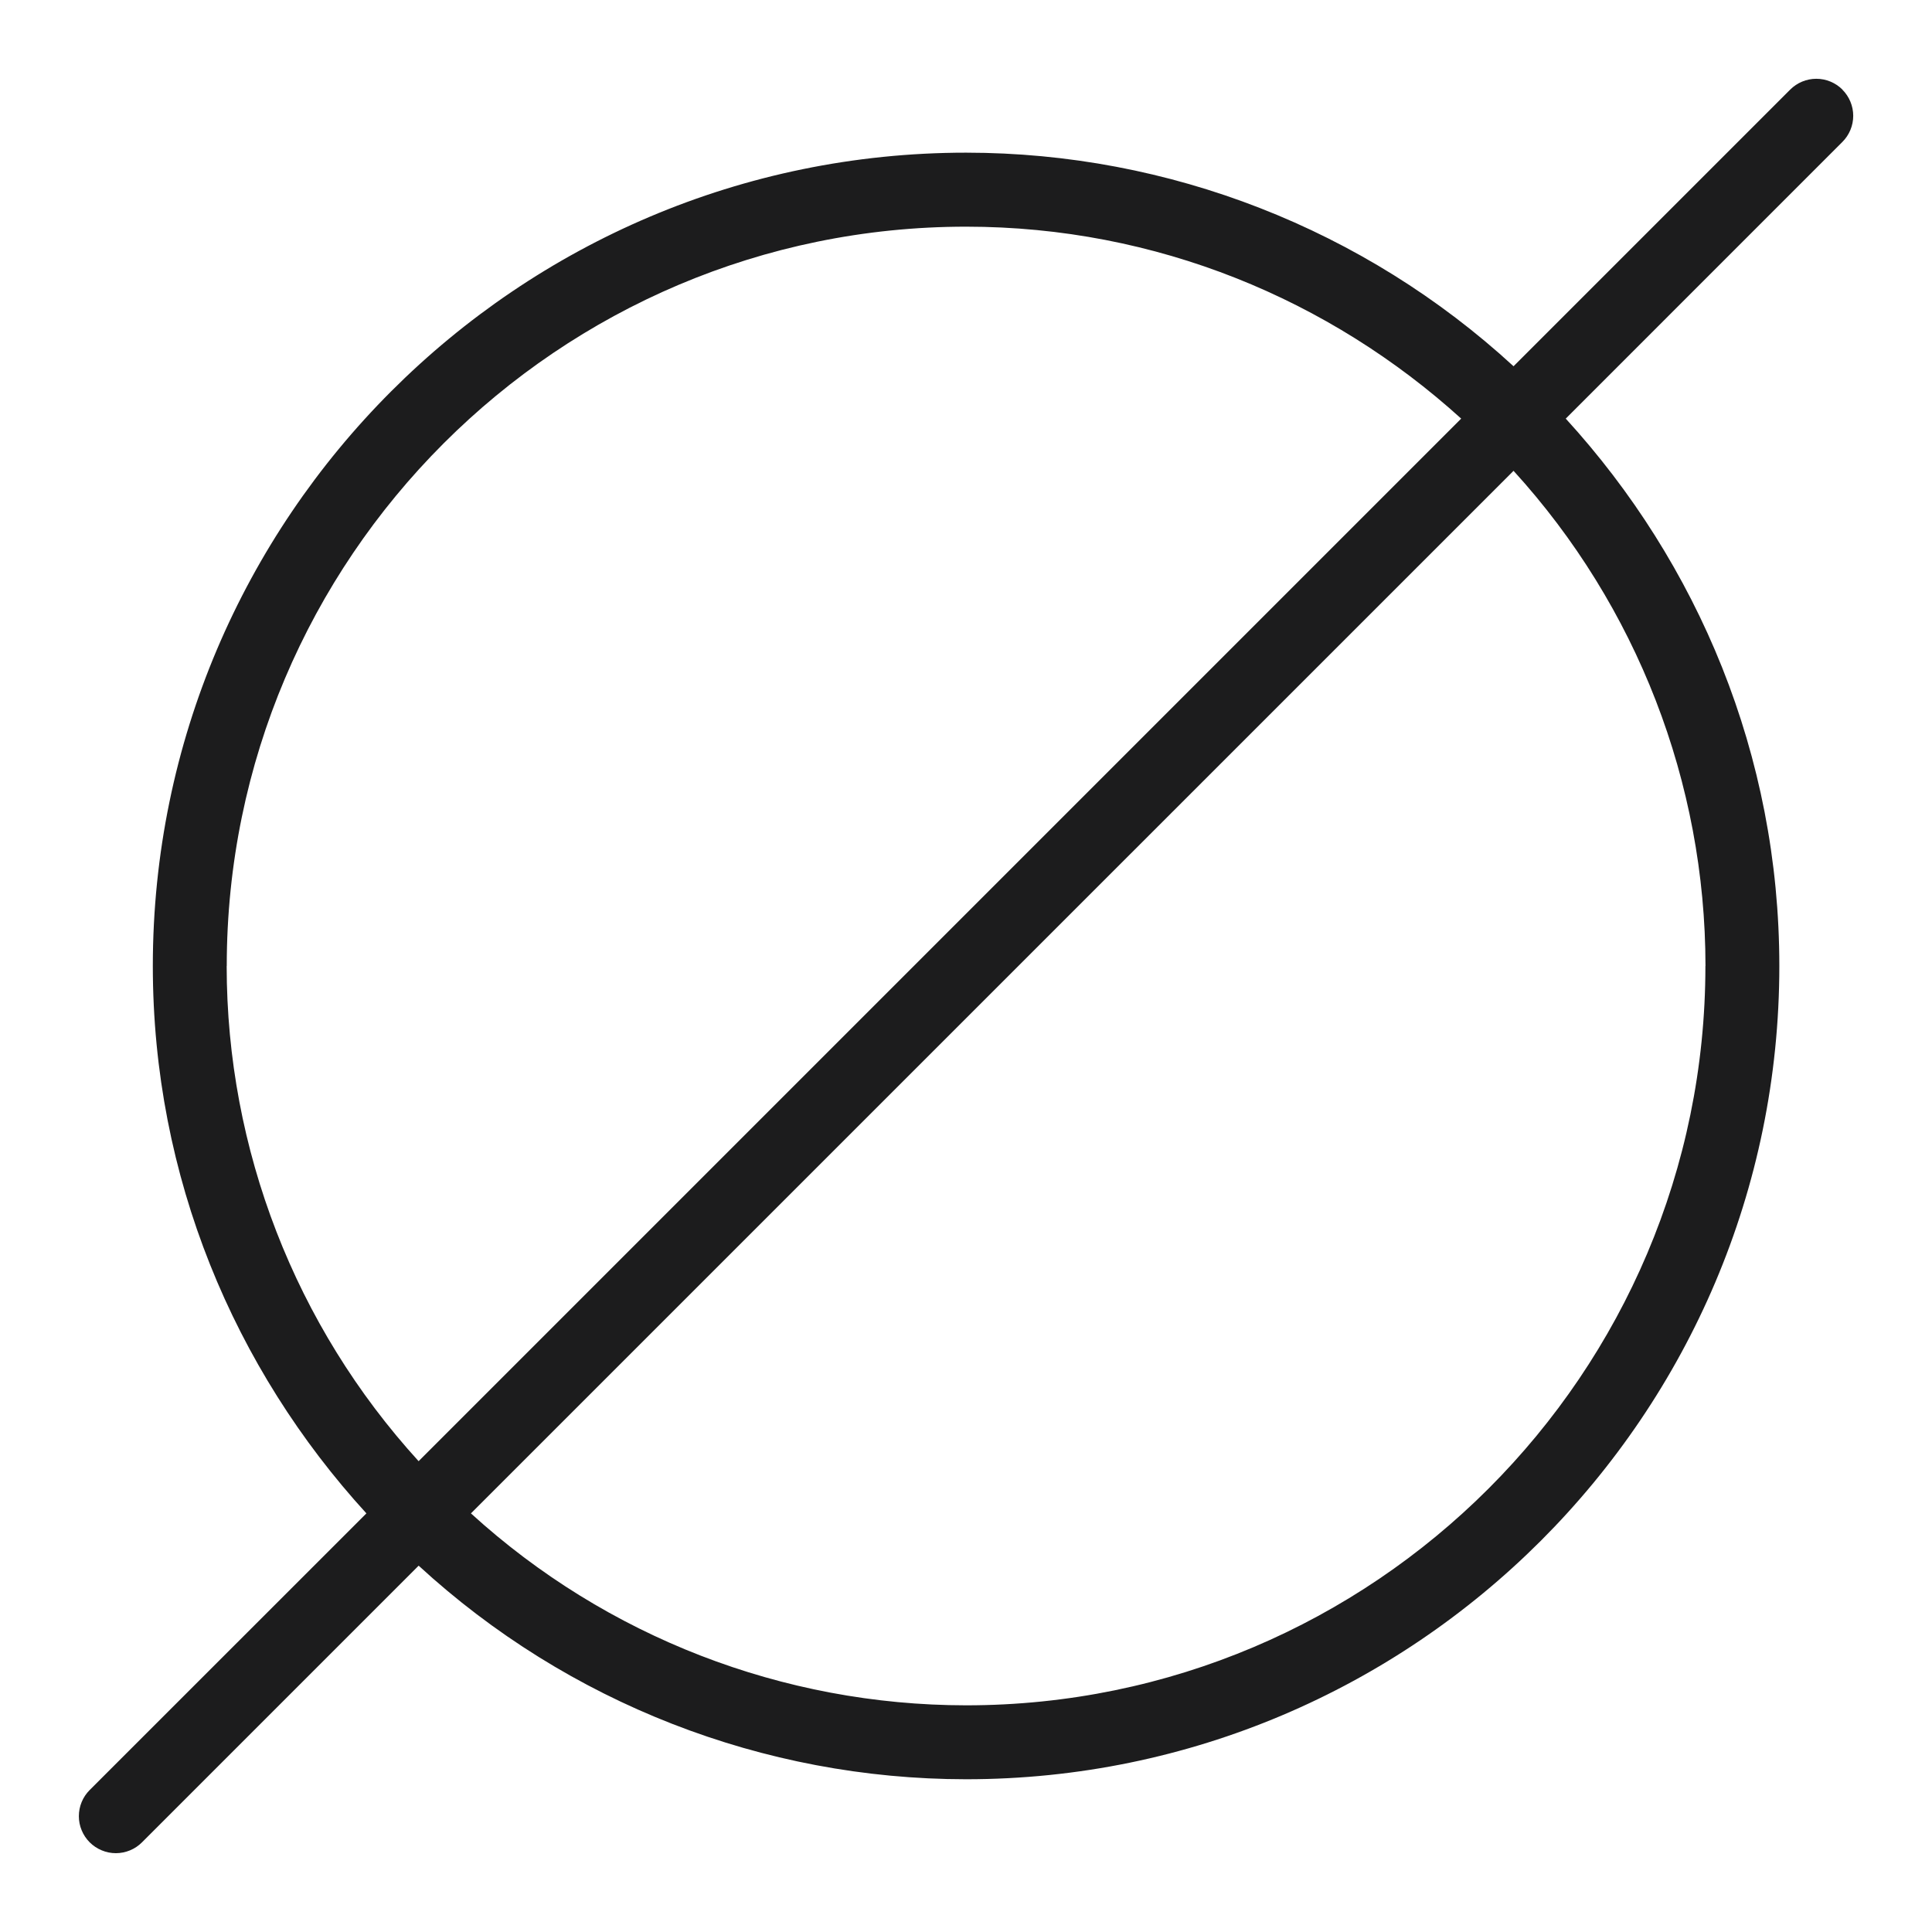 <svg width="49" height="49" viewBox="0 0 49 49" fill="none" xmlns="http://www.w3.org/2000/svg">
<path d="M46.729 2.273C46.553 2.097 46.315 1.998 46.066 1.998C45.818 1.998 45.579 2.097 45.403 2.273L38.387 9.289C34.601 5.808 29.647 3.874 24.503 3.872C13.129 3.874 3.876 13.127 3.876 24.5C3.876 29.85 5.94 34.714 9.293 38.383L2.274 45.4C2.187 45.487 2.118 45.59 2.071 45.704C2.024 45.818 2 45.94 2 46.063C2 46.186 2.024 46.308 2.072 46.422C2.119 46.536 2.188 46.639 2.275 46.726C2.362 46.813 2.466 46.882 2.58 46.929C2.694 46.977 2.816 47.001 2.939 47.001C3.062 47.001 3.184 46.976 3.298 46.929C3.411 46.882 3.515 46.813 3.602 46.725L10.618 39.709C14.404 43.19 19.359 45.124 24.502 45.126C35.874 45.126 45.128 35.872 45.128 24.5C45.128 19.15 43.063 14.286 39.711 10.617L46.727 3.6C46.903 3.424 47.002 3.186 47.002 2.937C47.002 2.689 46.903 2.45 46.727 2.274L46.729 2.273ZM5.751 24.5C5.751 14.161 14.162 5.749 24.502 5.749C29.334 5.749 33.731 7.602 37.059 10.617L10.617 37.059C7.487 33.626 5.751 29.148 5.749 24.502L5.751 24.5ZM43.253 24.5C43.253 34.839 34.841 43.251 24.502 43.251C19.856 43.248 15.378 41.513 11.944 38.383L38.387 11.941C41.516 15.374 43.252 19.852 43.255 24.498L43.253 24.5Z" fill="#1C1C1D"/>
</svg>
